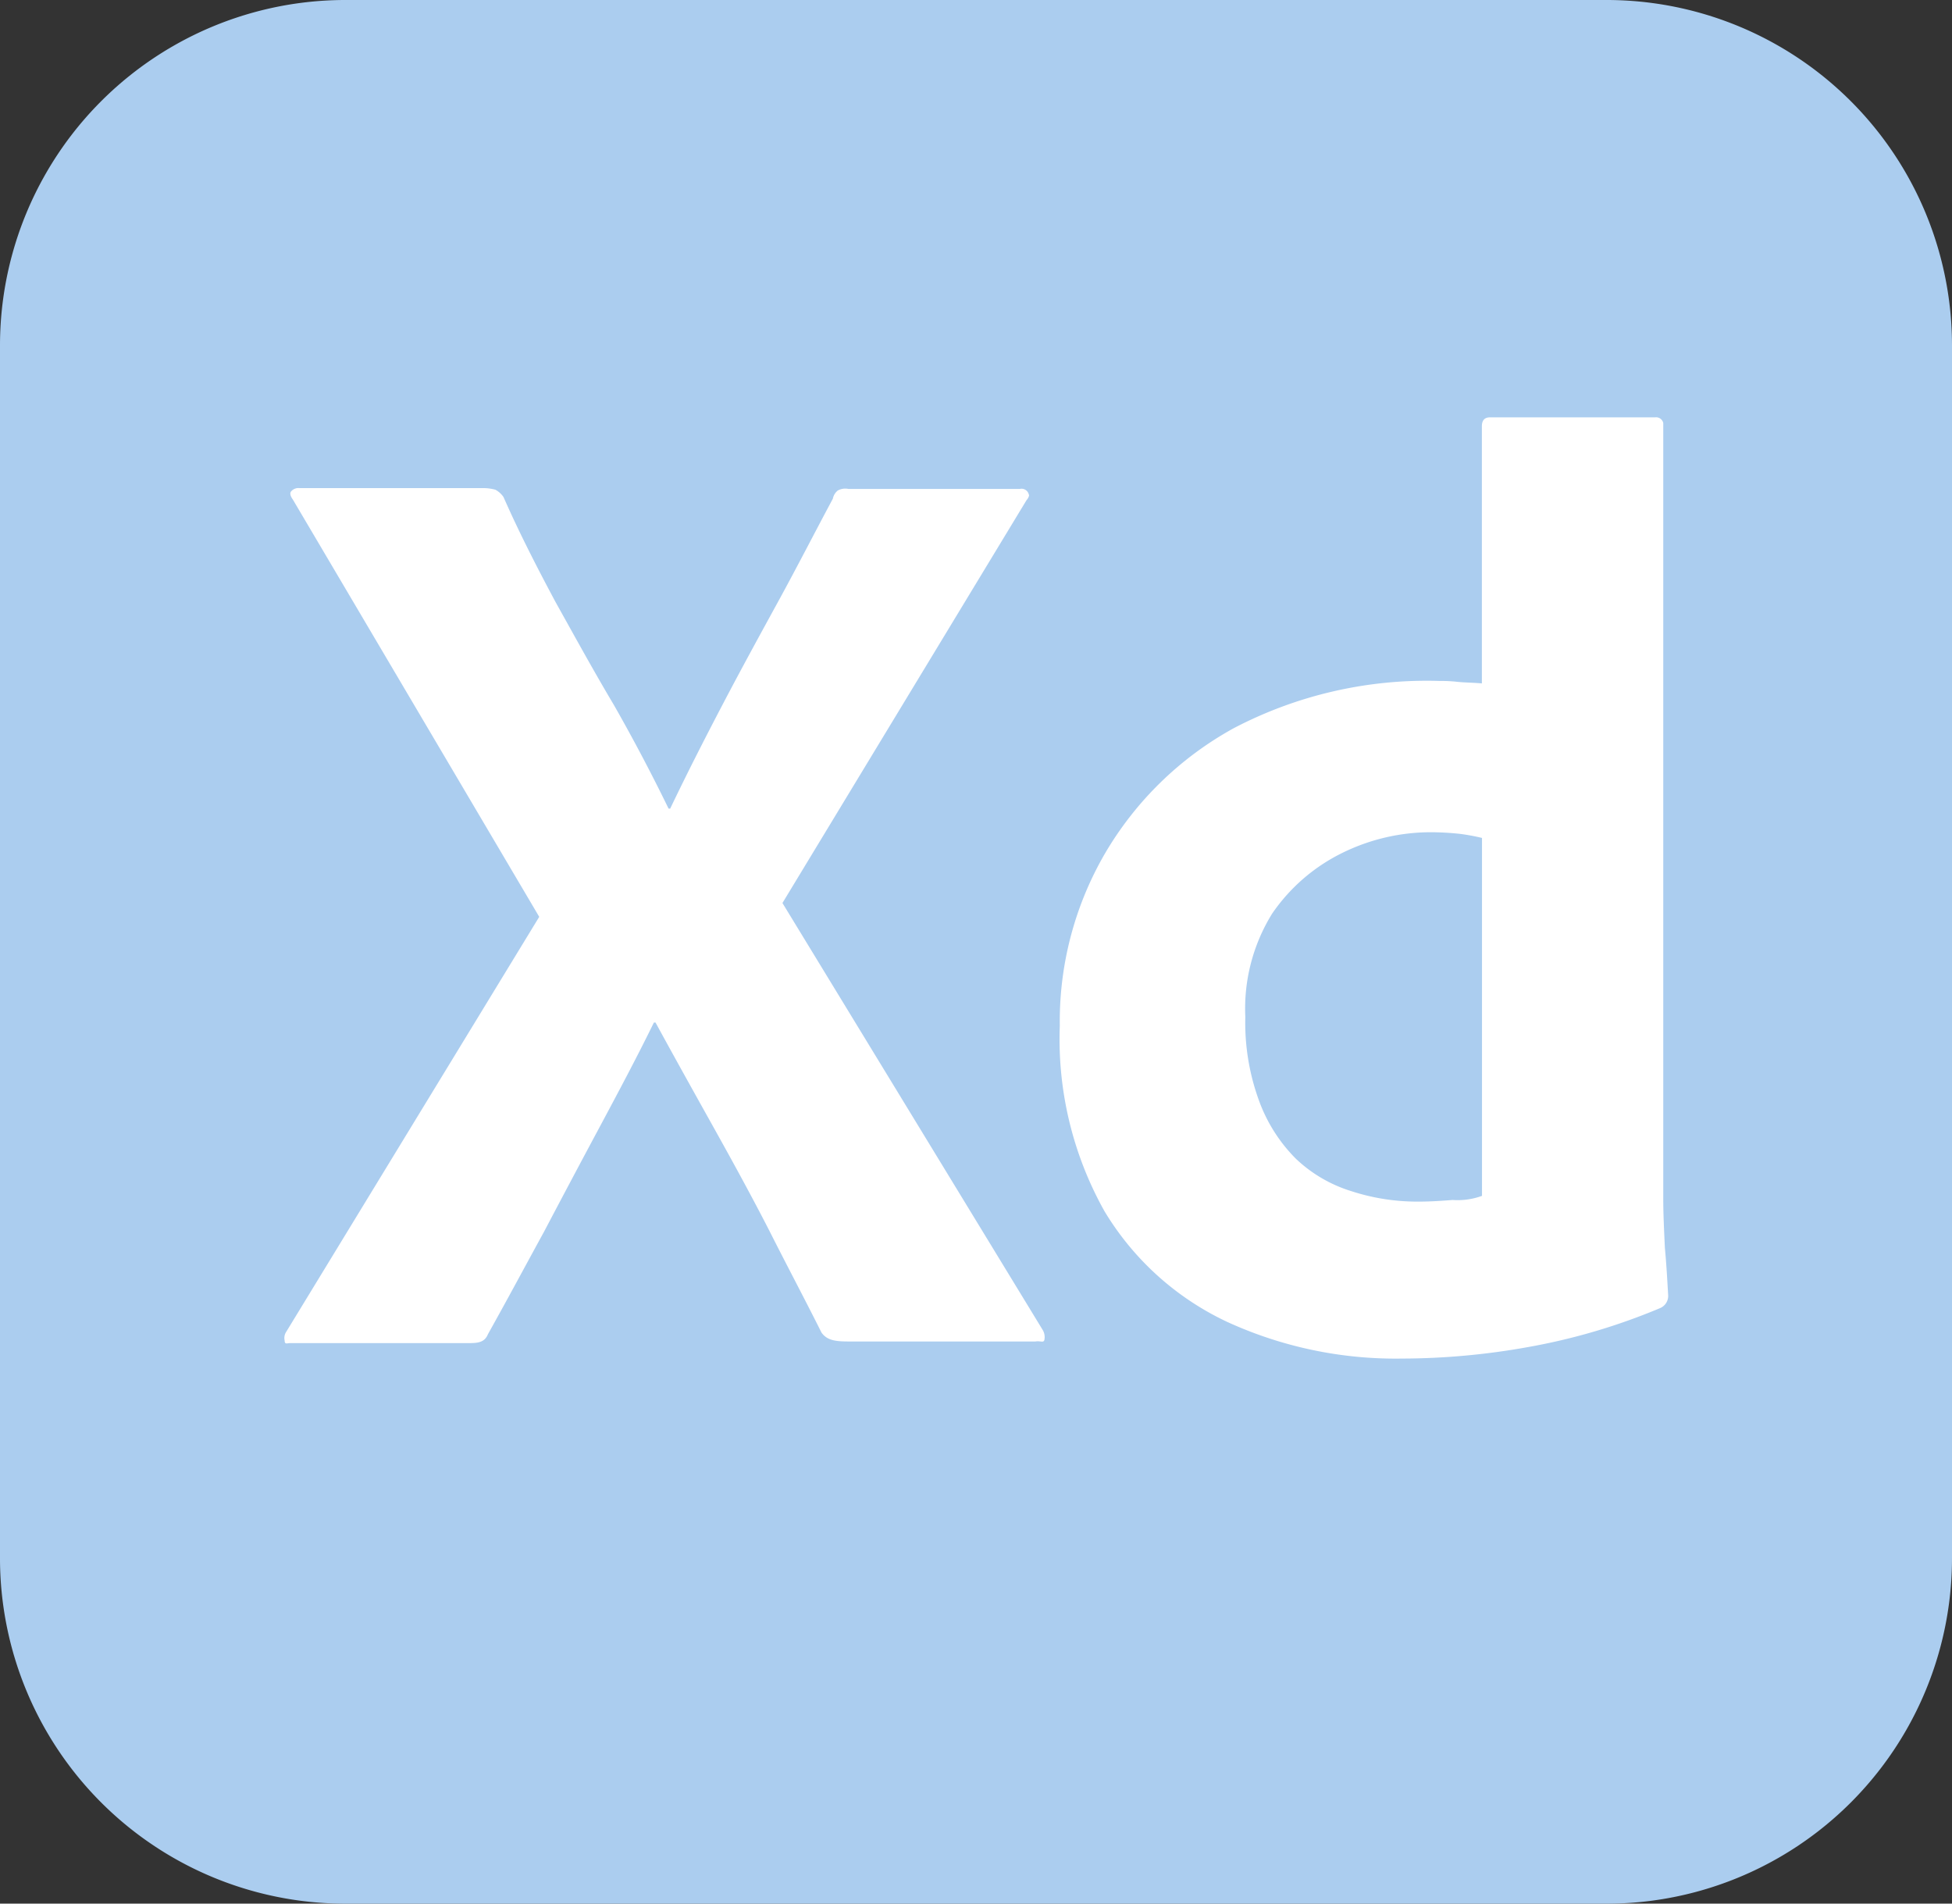 <svg xmlns="http://www.w3.org/2000/svg" width="85.33" height="83.197"><rect width="100%" height="100%" fill="#333333" stroke="none"/><path data-name="パス 29" d="M15.111 0h55.108A15.1 15.1 0 0185.33 15.111v52.975A15.1 15.1 0 0170.219 83.2H15.111A15.1 15.1 0 010 68.086V15.111A15.1 15.1 0 0115.111 0z" fill="#abcdef"/><path data-name="パス 30" d="M44.87 21.866l-10.666 17.6 11.38 18.665a.612.612 0 01.071.427c-.035.142-.178.035-.391.071h-8.145c-.569 0-.96-.036-1.209-.391-.747-1.494-1.526-2.956-2.276-4.445-.747-1.457-1.564-2.951-2.417-4.48s-1.707-3.057-2.56-4.622h-.073c-.747 1.529-1.565 3.058-2.382 4.586q-1.218 2.271-2.418 4.552c-.818 1.493-1.635 3.022-2.453 4.48-.142.355-.427.391-.818.391h-7.82c-.142 0-.249.071-.249-.107a.493.493 0 01.071-.391L23.572 40.07 12.8 21.83c-.107-.143-.142-.285-.071-.356a.413.413 0 01.356-.142h8.07a2.074 2.074 0 01.5.071 1 1 0 01.355.32c.674 1.529 1.456 3.059 2.274 4.587.853 1.529 1.671 3.022 2.56 4.515a78.927 78.927 0 012.382 4.515h.071c.747-1.564 1.529-3.093 2.311-4.586s1.6-2.987 2.418-4.48 1.6-3.022 2.382-4.48a.608.608 0 01.213-.355.679.679 0 01.463-.071h7.5a.327.327 0 01.391.249c.035.035-.036.177-.107.249zm16.426 37.51a17.682 17.682 0 01-7.644-1.6 12.4 12.4 0 01-5.368-4.836 15.378 15.378 0 01-1.956-8.106 14.6 14.6 0 011.956-7.5 14.761 14.761 0 015.653-5.511 18.185 18.185 0 018.995-2.062 6.387 6.387 0 01.747.035c.32.036.675.036 1.1.071V18.631c0-.249.107-.391.356-.391h7.217a.32.32 0 01.356.249v33.918c0 .64.035 1.351.071 2.133.071.747.107 1.458.143 2.063a.577.577 0 01-.356.569 27.152 27.152 0 01-5.8 1.707 31.361 31.361 0 01-5.47.497zm3.488-7.111V36.621a9.149 9.149 0 00-.96-.177q-.585-.063-1.173-.071a8.762 8.762 0 00-4.017.925 7.97 7.97 0 00-3.023 2.631 7.884 7.884 0 00-1.173 4.516 9.908 9.908 0 00.6 3.662 6.945 6.945 0 001.6 2.525 6.142 6.142 0 002.418 1.422 9.3 9.3 0 002.951.462c.533 0 1.031-.035 1.493-.071a3.116 3.116 0 001.284-.18z" fill="#fff"/></svg>